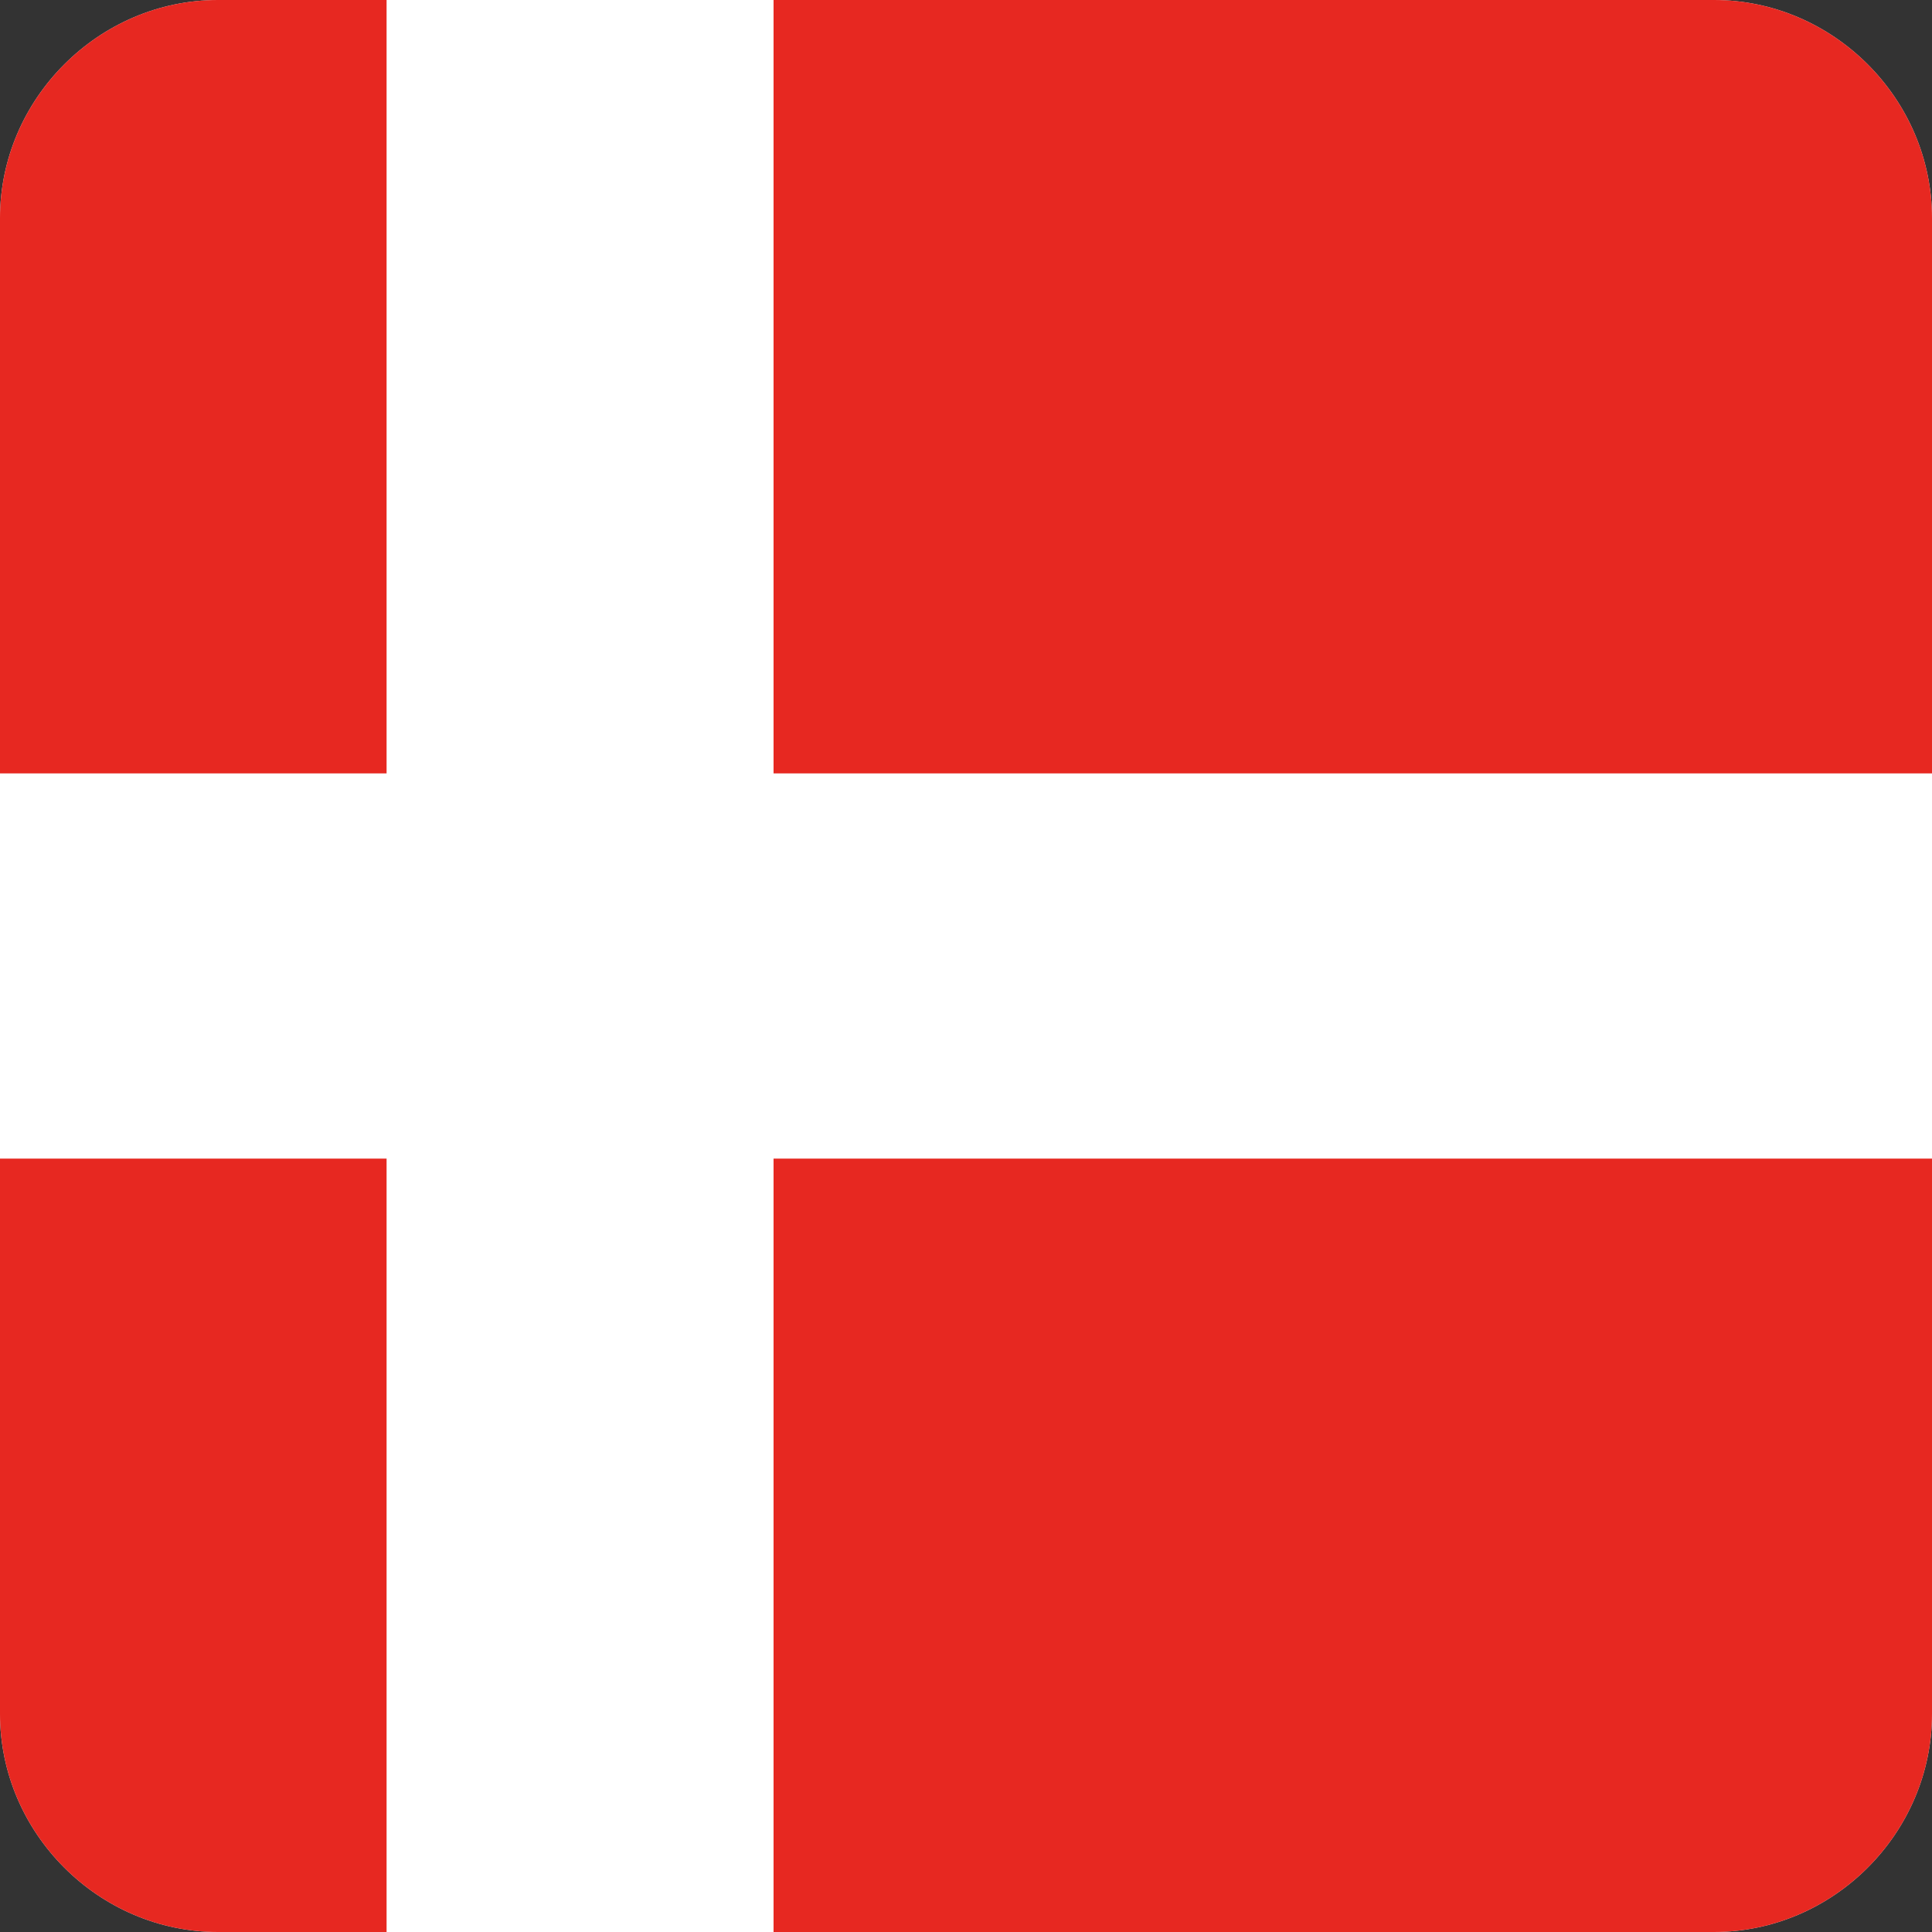 <?xml version="1.0" encoding="utf-8"?>
<!-- Generator: Adobe Illustrator 25.2.0, SVG Export Plug-In . SVG Version: 6.00 Build 0)  -->
<svg version="1.1" id="레이어_1" xmlns="http://www.w3.org/2000/svg" xmlns:xlink="http://www.w3.org/1999/xlink" x="0px"
	 y="0px" viewBox="0 0 113.4 113.4" style="enable-background:new 0 0 113.4 113.4;" xml:space="preserve">
<rect x="0" y="0" width="113.4" height="113.4" fill="#333333" stroke="none"/>
<style type="text/css">
	.st0{clip-path:url(#SVGID_2_);}
	.st1{fill:#E72821;}
	.st2{fill:#FFFFFF;}
</style>
<g>
	<defs>
		<path id="SVGID_1_" d="M12.8,0h87.8c7,0,12.8,5.8,12.8,12.8v87.8c0,7-5.8,12.8-12.8,12.8H12.8c-7,0-12.8-5.8-12.8-12.8V12.8
			C0,5.8,5.8,0,12.8,0L12.8,0z"/>
	</defs>
	<use xlink:href="#SVGID_1_"  style="overflow:visible;fill-rule:evenodd;clip-rule:evenodd;fill:#E6E6E5;"/>
	<clipPath id="SVGID_2_">
		<use xlink:href="#SVGID_1_"  style="overflow:visible;"/>
	</clipPath>
	<g class="st0">
		<path class="st1" d="M-28.3,0h51v45.4h-51V0L-28.3,0z M45.4,0h96.4v113.4H45.4V68h96.4V45.4H45.4V0L45.4,0z M22.7,113.4h-51V68h51
			V113.4L22.7,113.4z"/>
		<polygon class="st2" points="22.7,0 45.4,0 45.4,45.4 141.7,45.4 141.7,68 45.4,68 45.4,113.4 22.7,113.4 22.7,68 -28.3,68 
			-28.3,45.4 22.7,45.4 22.7,0 		"/>
	</g>
</g>
</svg>
